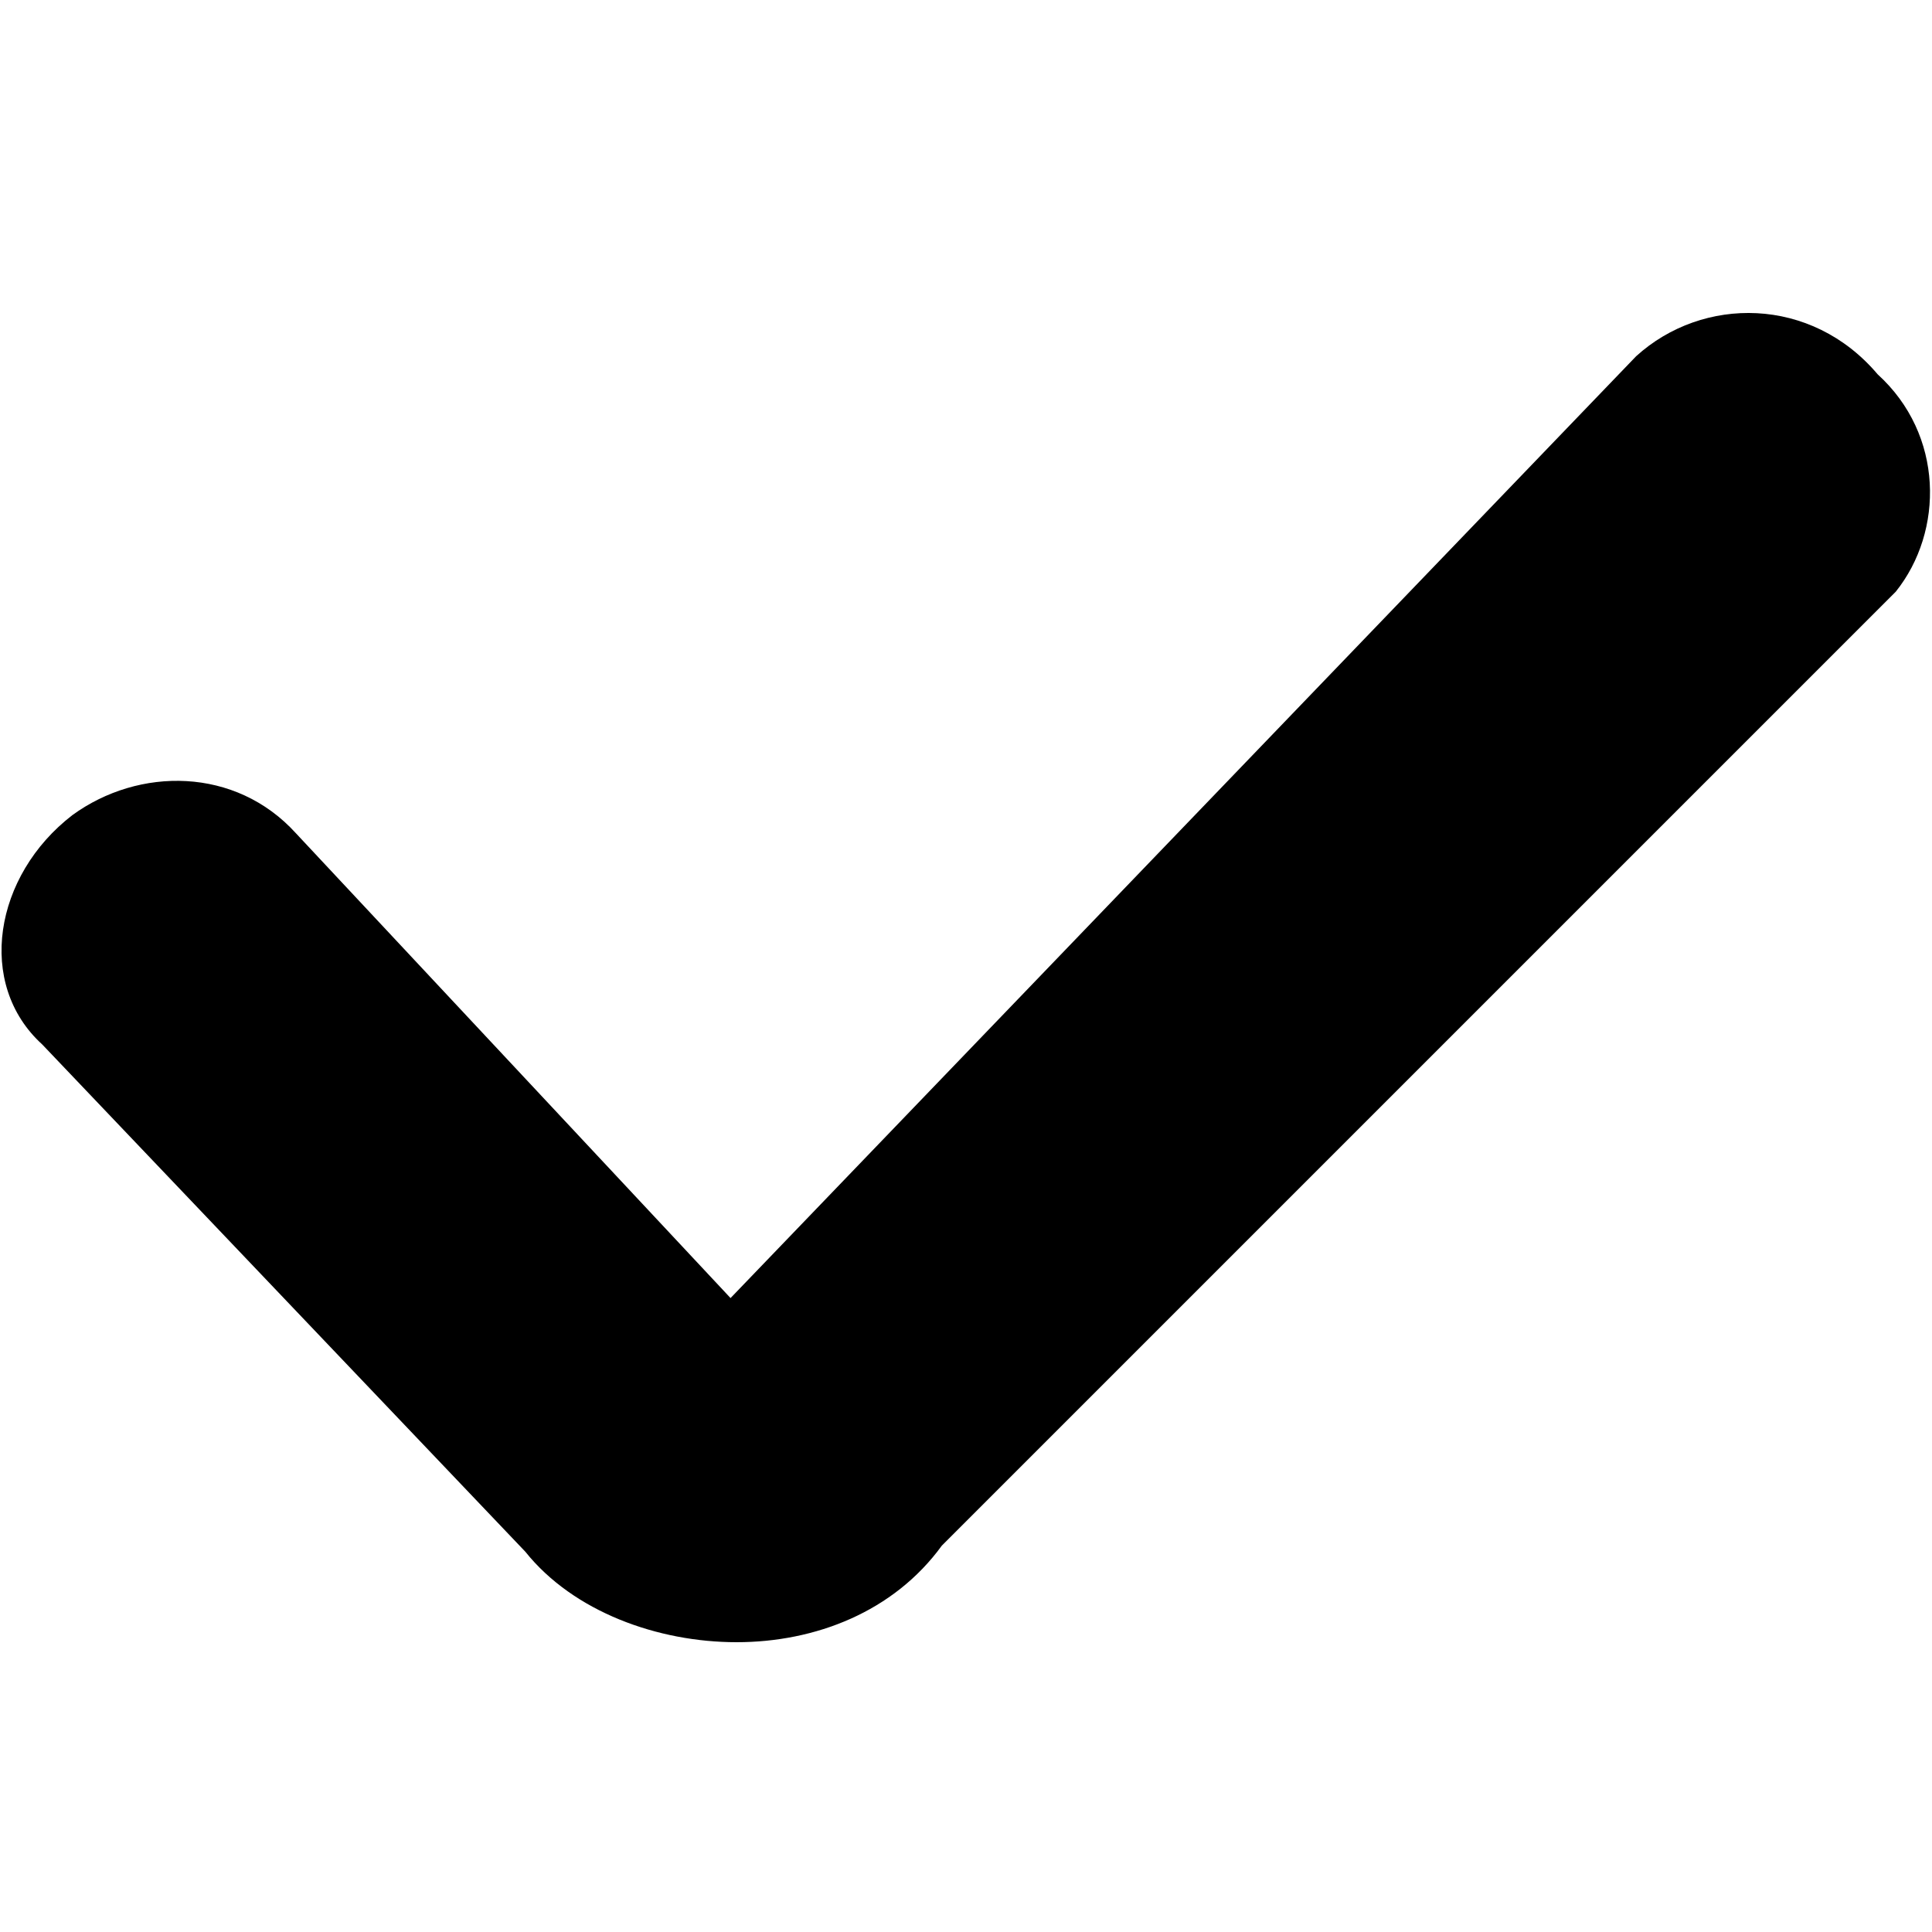 <?xml version="1.0" standalone="no"?><!DOCTYPE svg PUBLIC "-//W3C//DTD SVG 1.1//EN" "http://www.w3.org/Graphics/SVG/1.1/DTD/svg11.dtd"><svg t="1719993327265" class="icon" viewBox="0 0 1024 1024" version="1.1" xmlns="http://www.w3.org/2000/svg" p-id="15388" xmlns:xlink="http://www.w3.org/1999/xlink" width="200" height="200"><path d="M390.4 870.4c-41.6 0-86.4-16-112-48l-256-268.8c-35.2-32-25.6-89.6 16-121.6 35.2-25.6 86.4-25.6 118.4 9.6l230.4 246.4 480-499.2c35.2-32 92.8-32 128 9.6 35.2 32 35.2 83.2 9.6 115.2L499.2 819.2c-25.6 35.2-67.2 51.2-108.8 51.2z" p-id="15389"></path></svg>